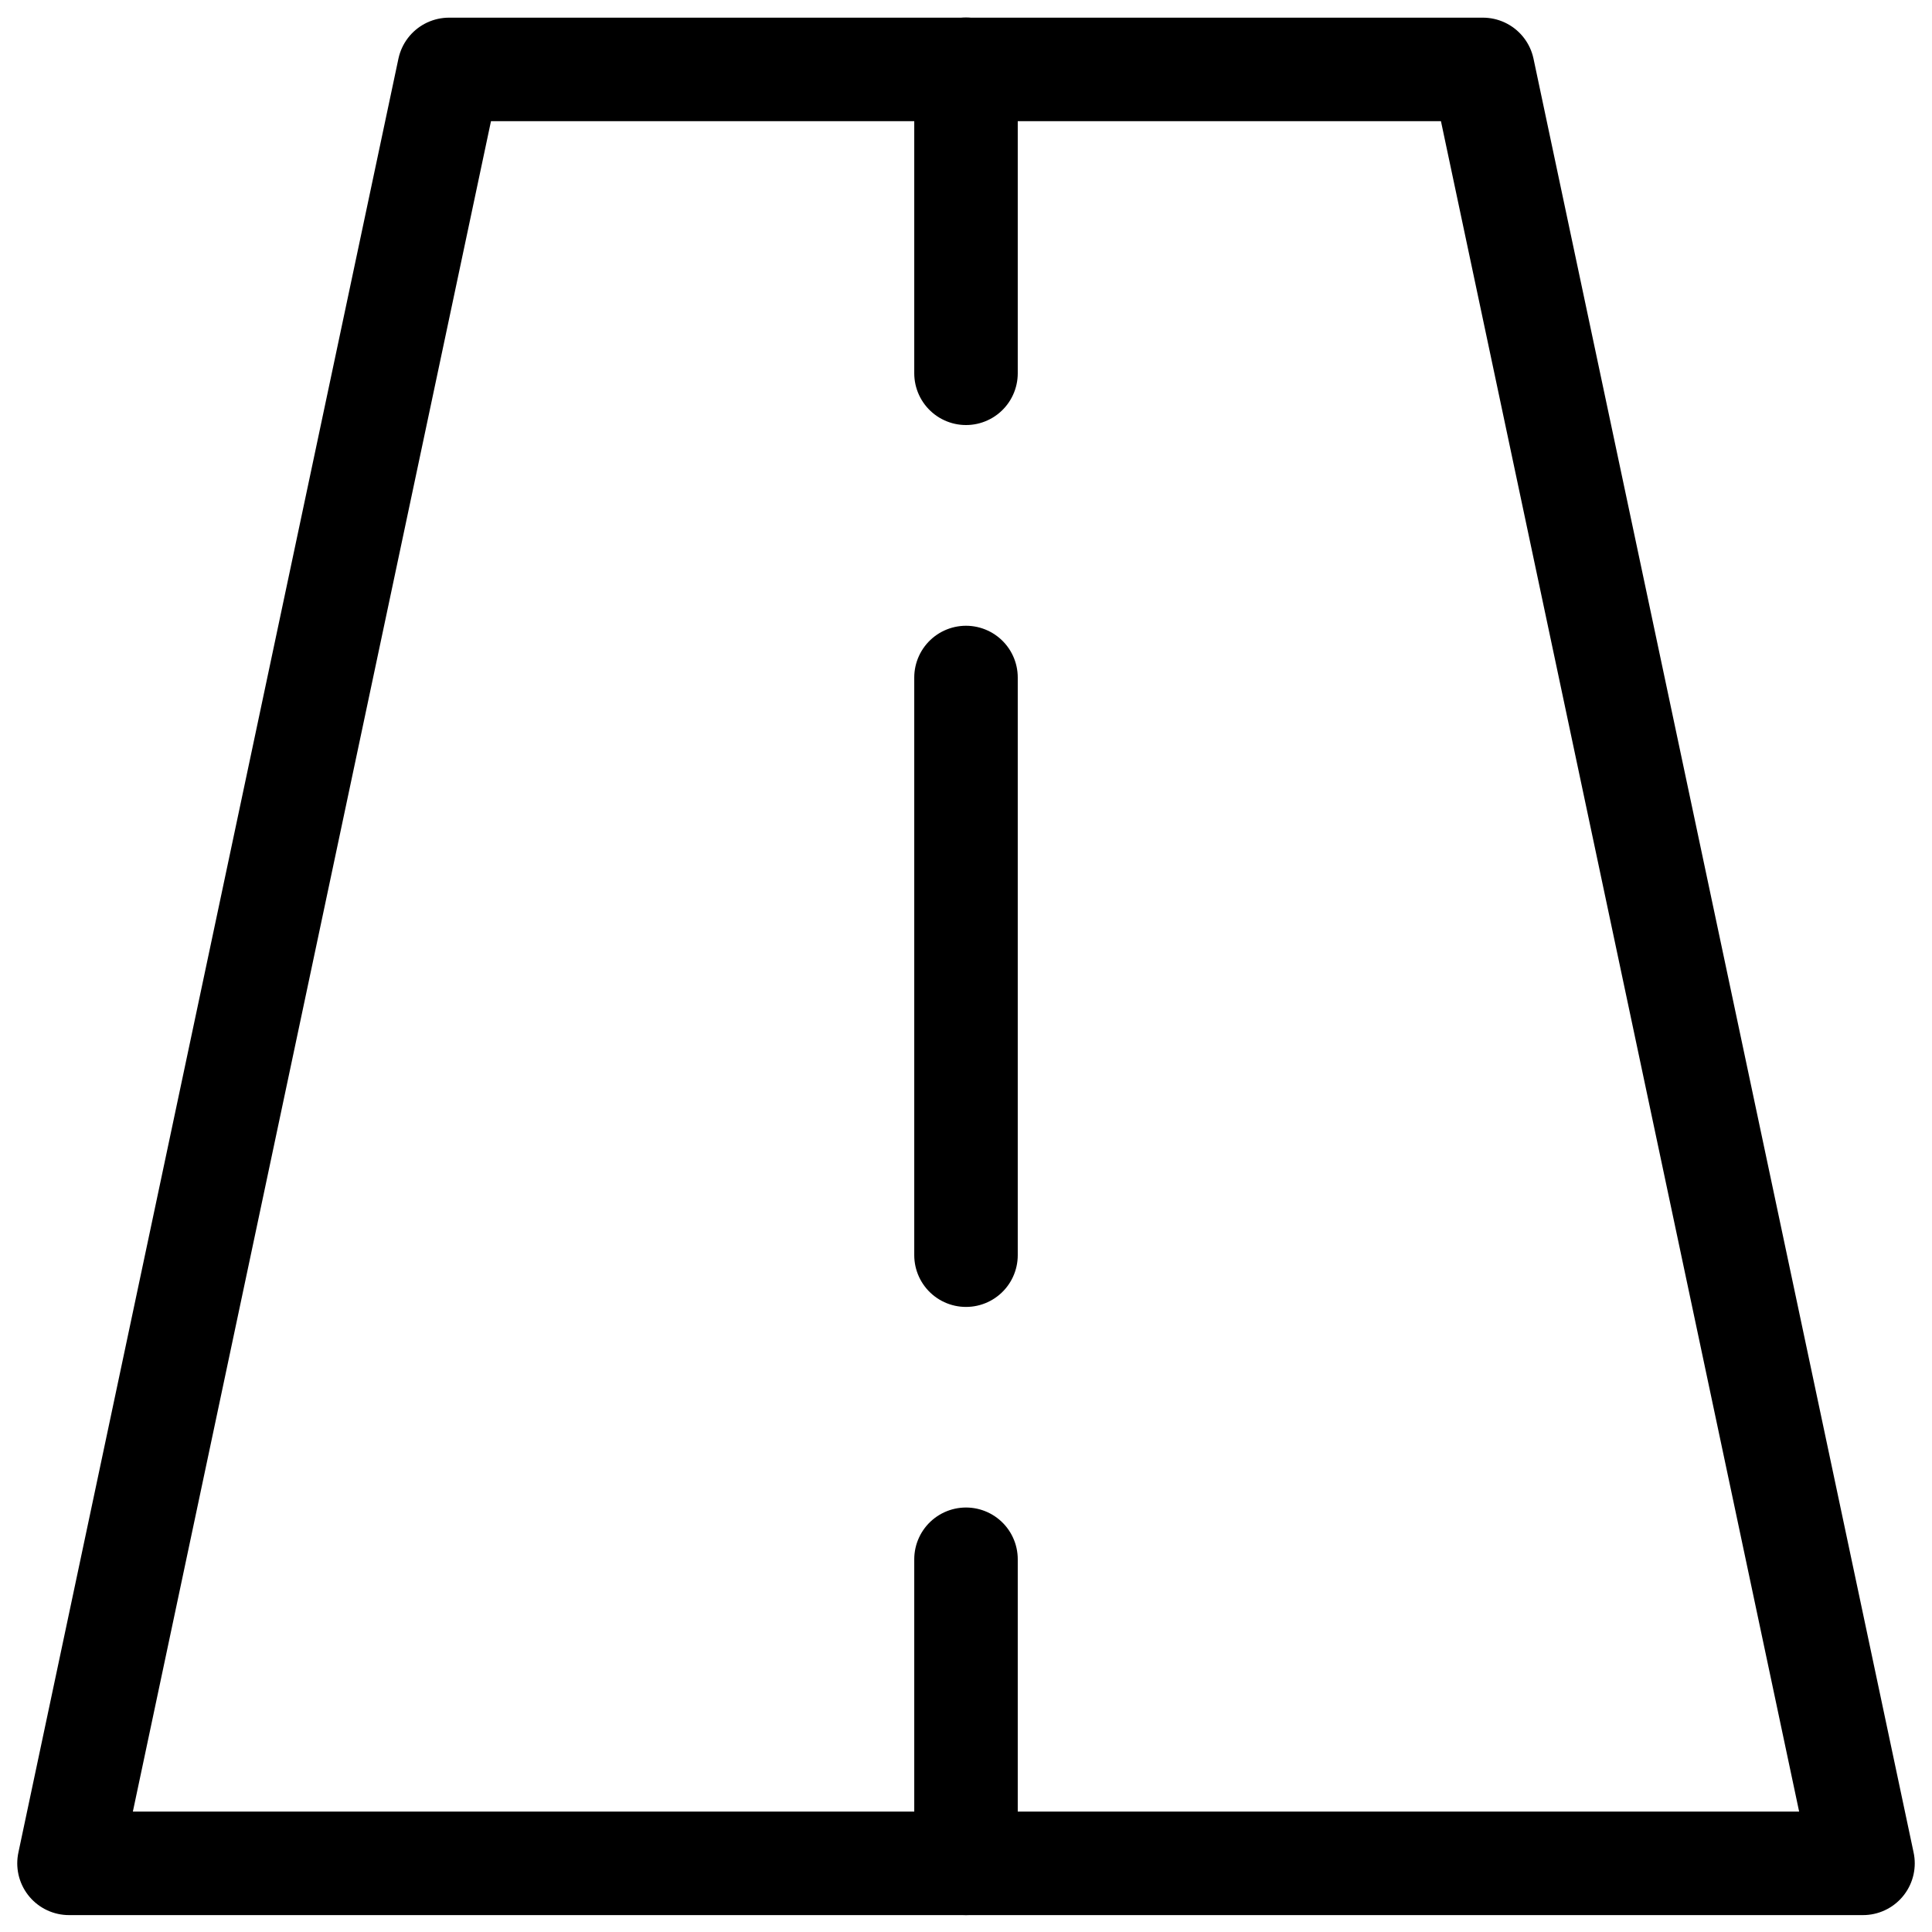 <svg width="28" height="28" viewBox="0 0 28 28" fill="none" xmlns="http://www.w3.org/2000/svg">
<path d="M21.491 1.006H6.508L1 27.005H27L21.491 1.006Z" stroke="black" stroke-width="1.5" stroke-miterlimit="10" stroke-linecap="round" stroke-linejoin="round"/>
<path d="M14 1.004V5.41" stroke="black" stroke-width="1.5" stroke-miterlimit="10" stroke-linecap="round" stroke-linejoin="round"/>
<path d="M14 9.819V18.191" stroke="black" stroke-width="1.5" stroke-miterlimit="10" stroke-linecap="round" stroke-linejoin="round"/>
<path d="M14 27.005V22.598" stroke="black" stroke-width="1.5" stroke-miterlimit="10" stroke-linecap="round" stroke-linejoin="round"/>
</svg>
